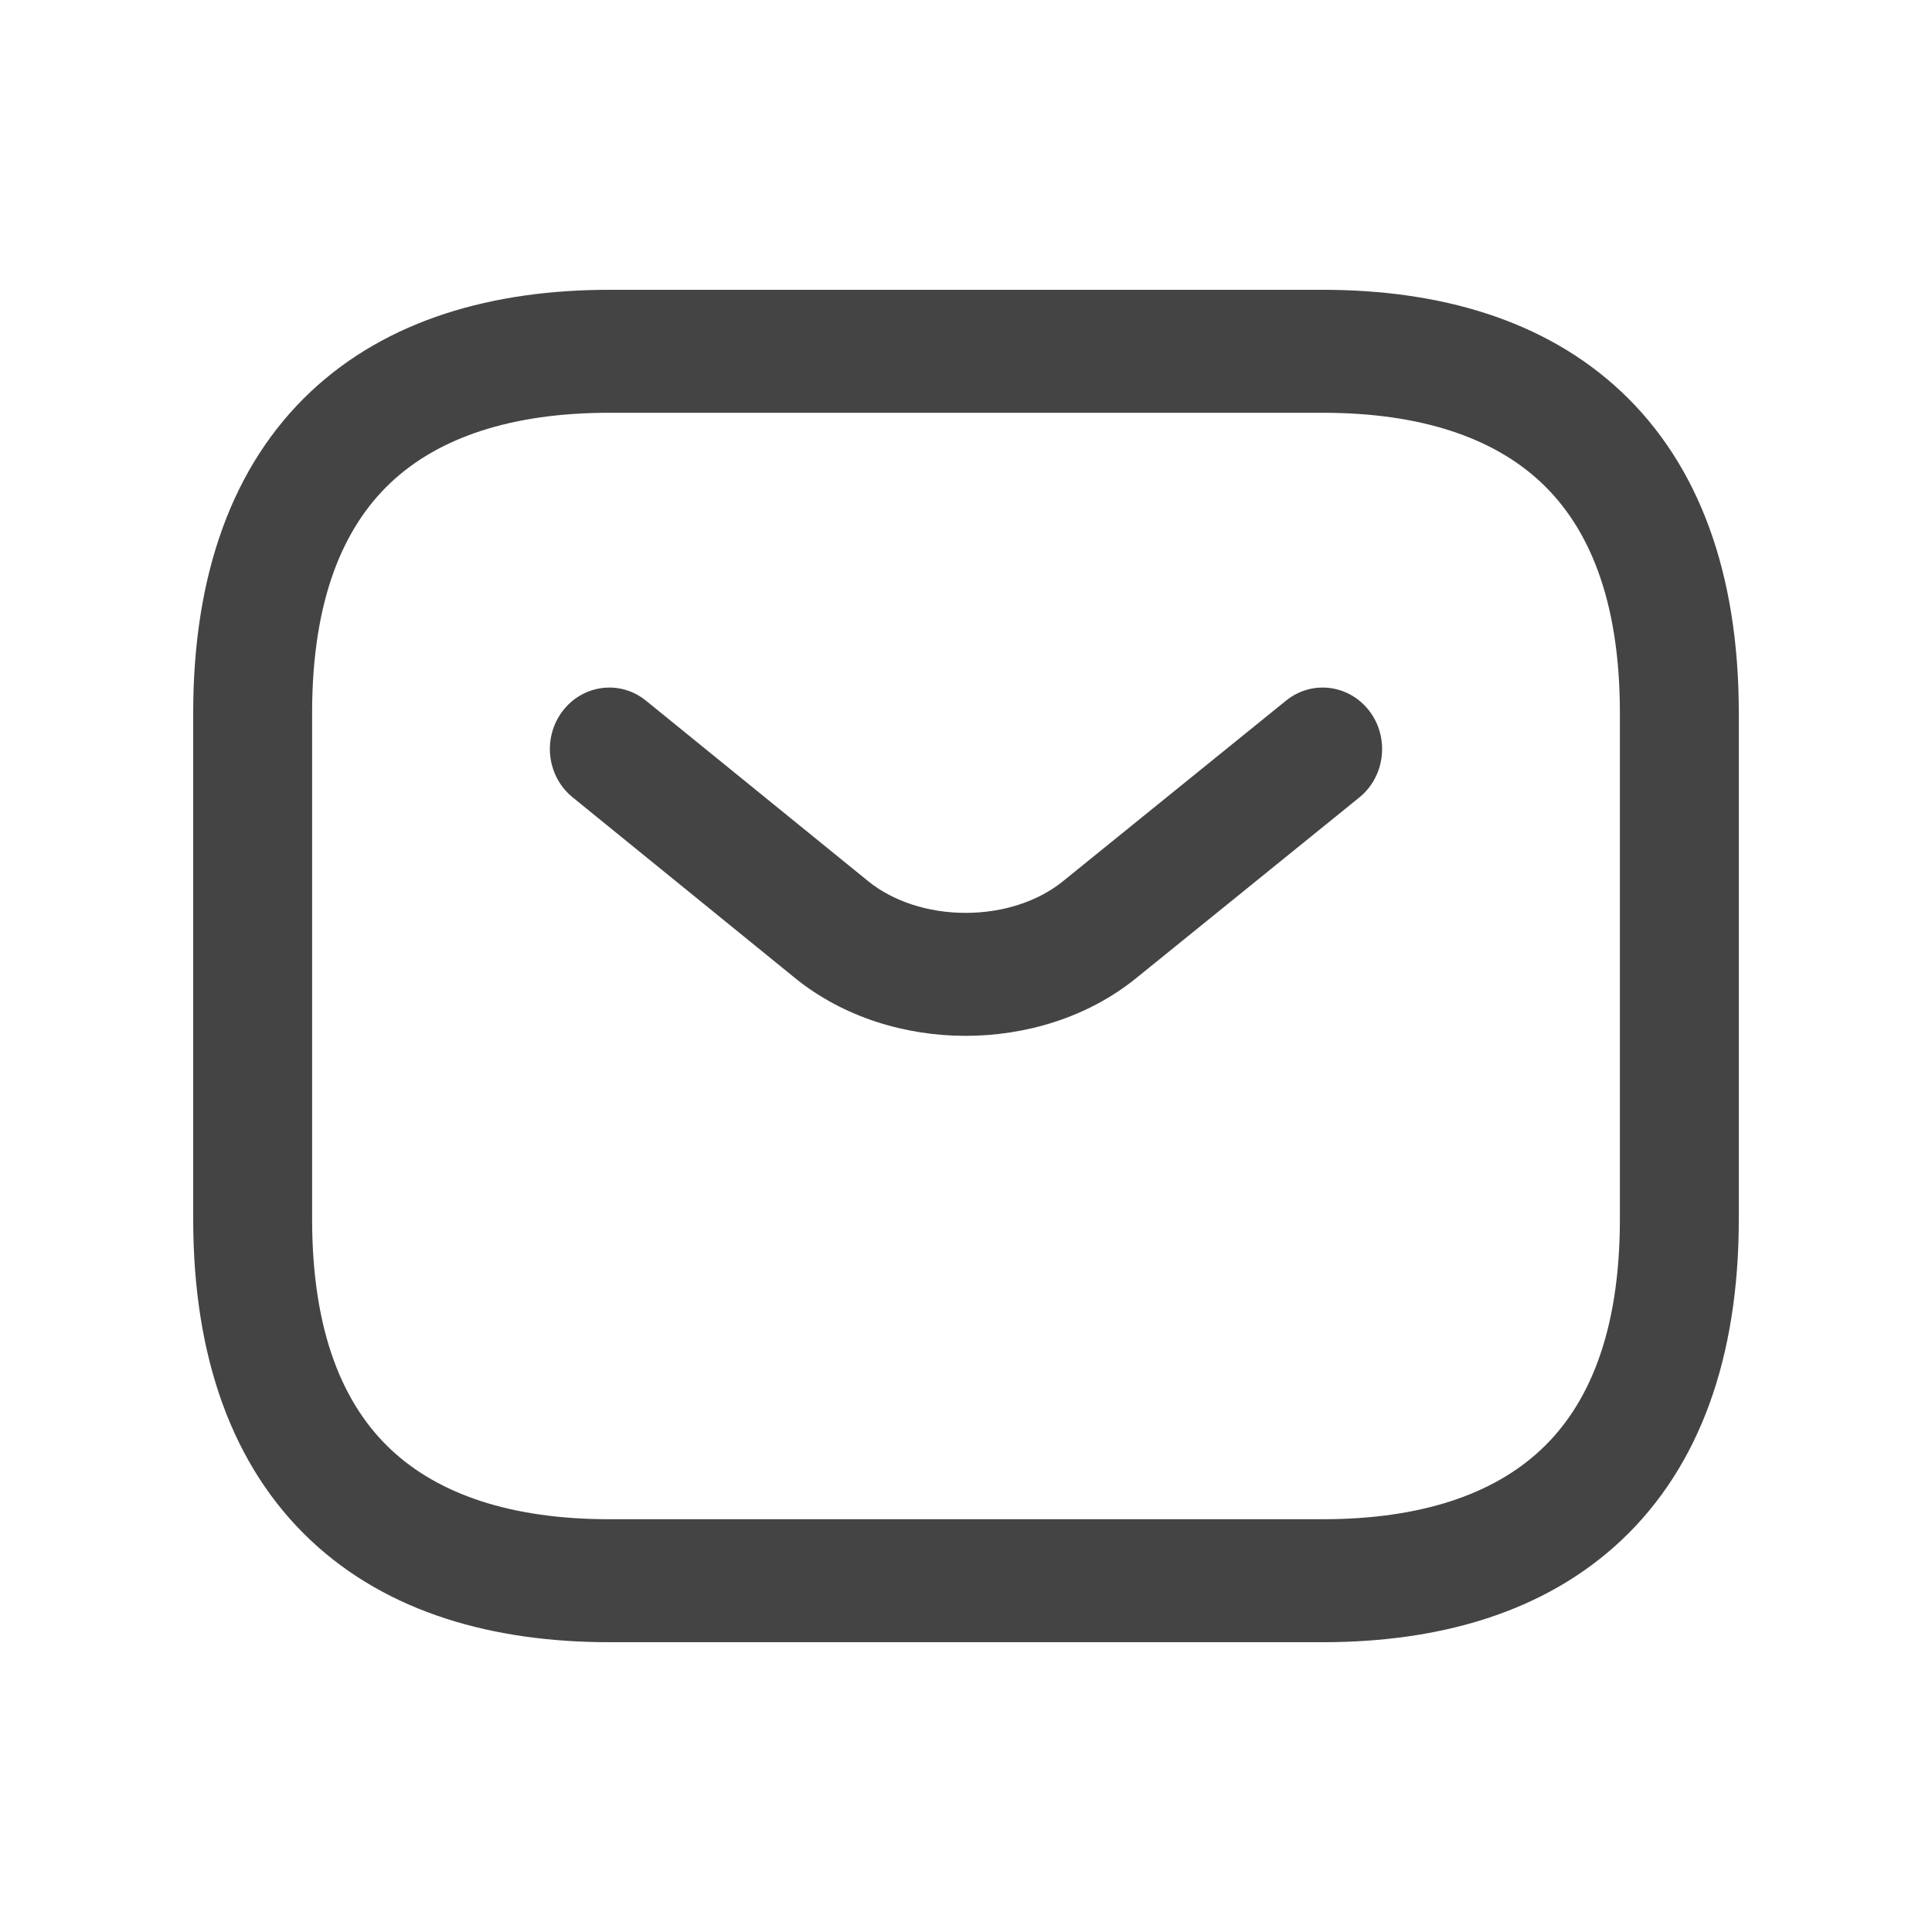 <svg width="20" height="20" viewBox="0 0 20 20" fill="none" xmlns="http://www.w3.org/2000/svg">
<path fill-rule="evenodd" clip-rule="evenodd" d="M4.045 4.996C3.561 5.452 3.231 6.195 3.231 7.38V12.62C3.231 13.805 3.561 14.549 4.045 15.004C4.539 15.469 5.291 15.727 6.308 15.727H13.692C14.709 15.727 15.461 15.469 15.955 15.004C16.439 14.549 16.769 13.805 16.769 12.62V7.38C16.769 6.195 16.439 5.452 15.955 4.996C15.461 4.531 14.709 4.273 13.692 4.273H6.308C5.291 4.273 4.539 4.531 4.045 4.996ZM3.216 4.055C4.015 3.304 5.109 3 6.308 3H13.692C14.892 3 15.985 3.304 16.784 4.055C17.592 4.816 18 5.944 18 7.38V12.62C18 14.056 17.592 15.184 16.784 15.945C15.985 16.697 14.892 17 13.692 17H6.308C5.109 17 4.015 16.697 3.216 15.945C2.408 15.184 2 14.056 2 12.62V7.38C2 5.944 2.408 4.816 3.216 4.055ZM14.177 7.362C14.386 7.638 14.339 8.038 14.072 8.255L11.76 10.127C11.254 10.536 10.612 10.723 9.996 10.723C9.381 10.723 8.739 10.536 8.233 10.127L8.232 10.126L5.928 8.254C5.66 8.037 5.614 7.637 5.824 7.361C6.034 7.085 6.421 7.036 6.688 7.254L8.99 9.124C8.991 9.124 8.991 9.124 8.991 9.125C9.246 9.33 9.608 9.45 9.996 9.45C10.385 9.45 10.747 9.33 11.002 9.124C11.002 9.124 11.002 9.124 11.002 9.124L13.313 7.253C13.581 7.036 13.967 7.085 14.177 7.362Z" fill="#444444"/>
</svg>
